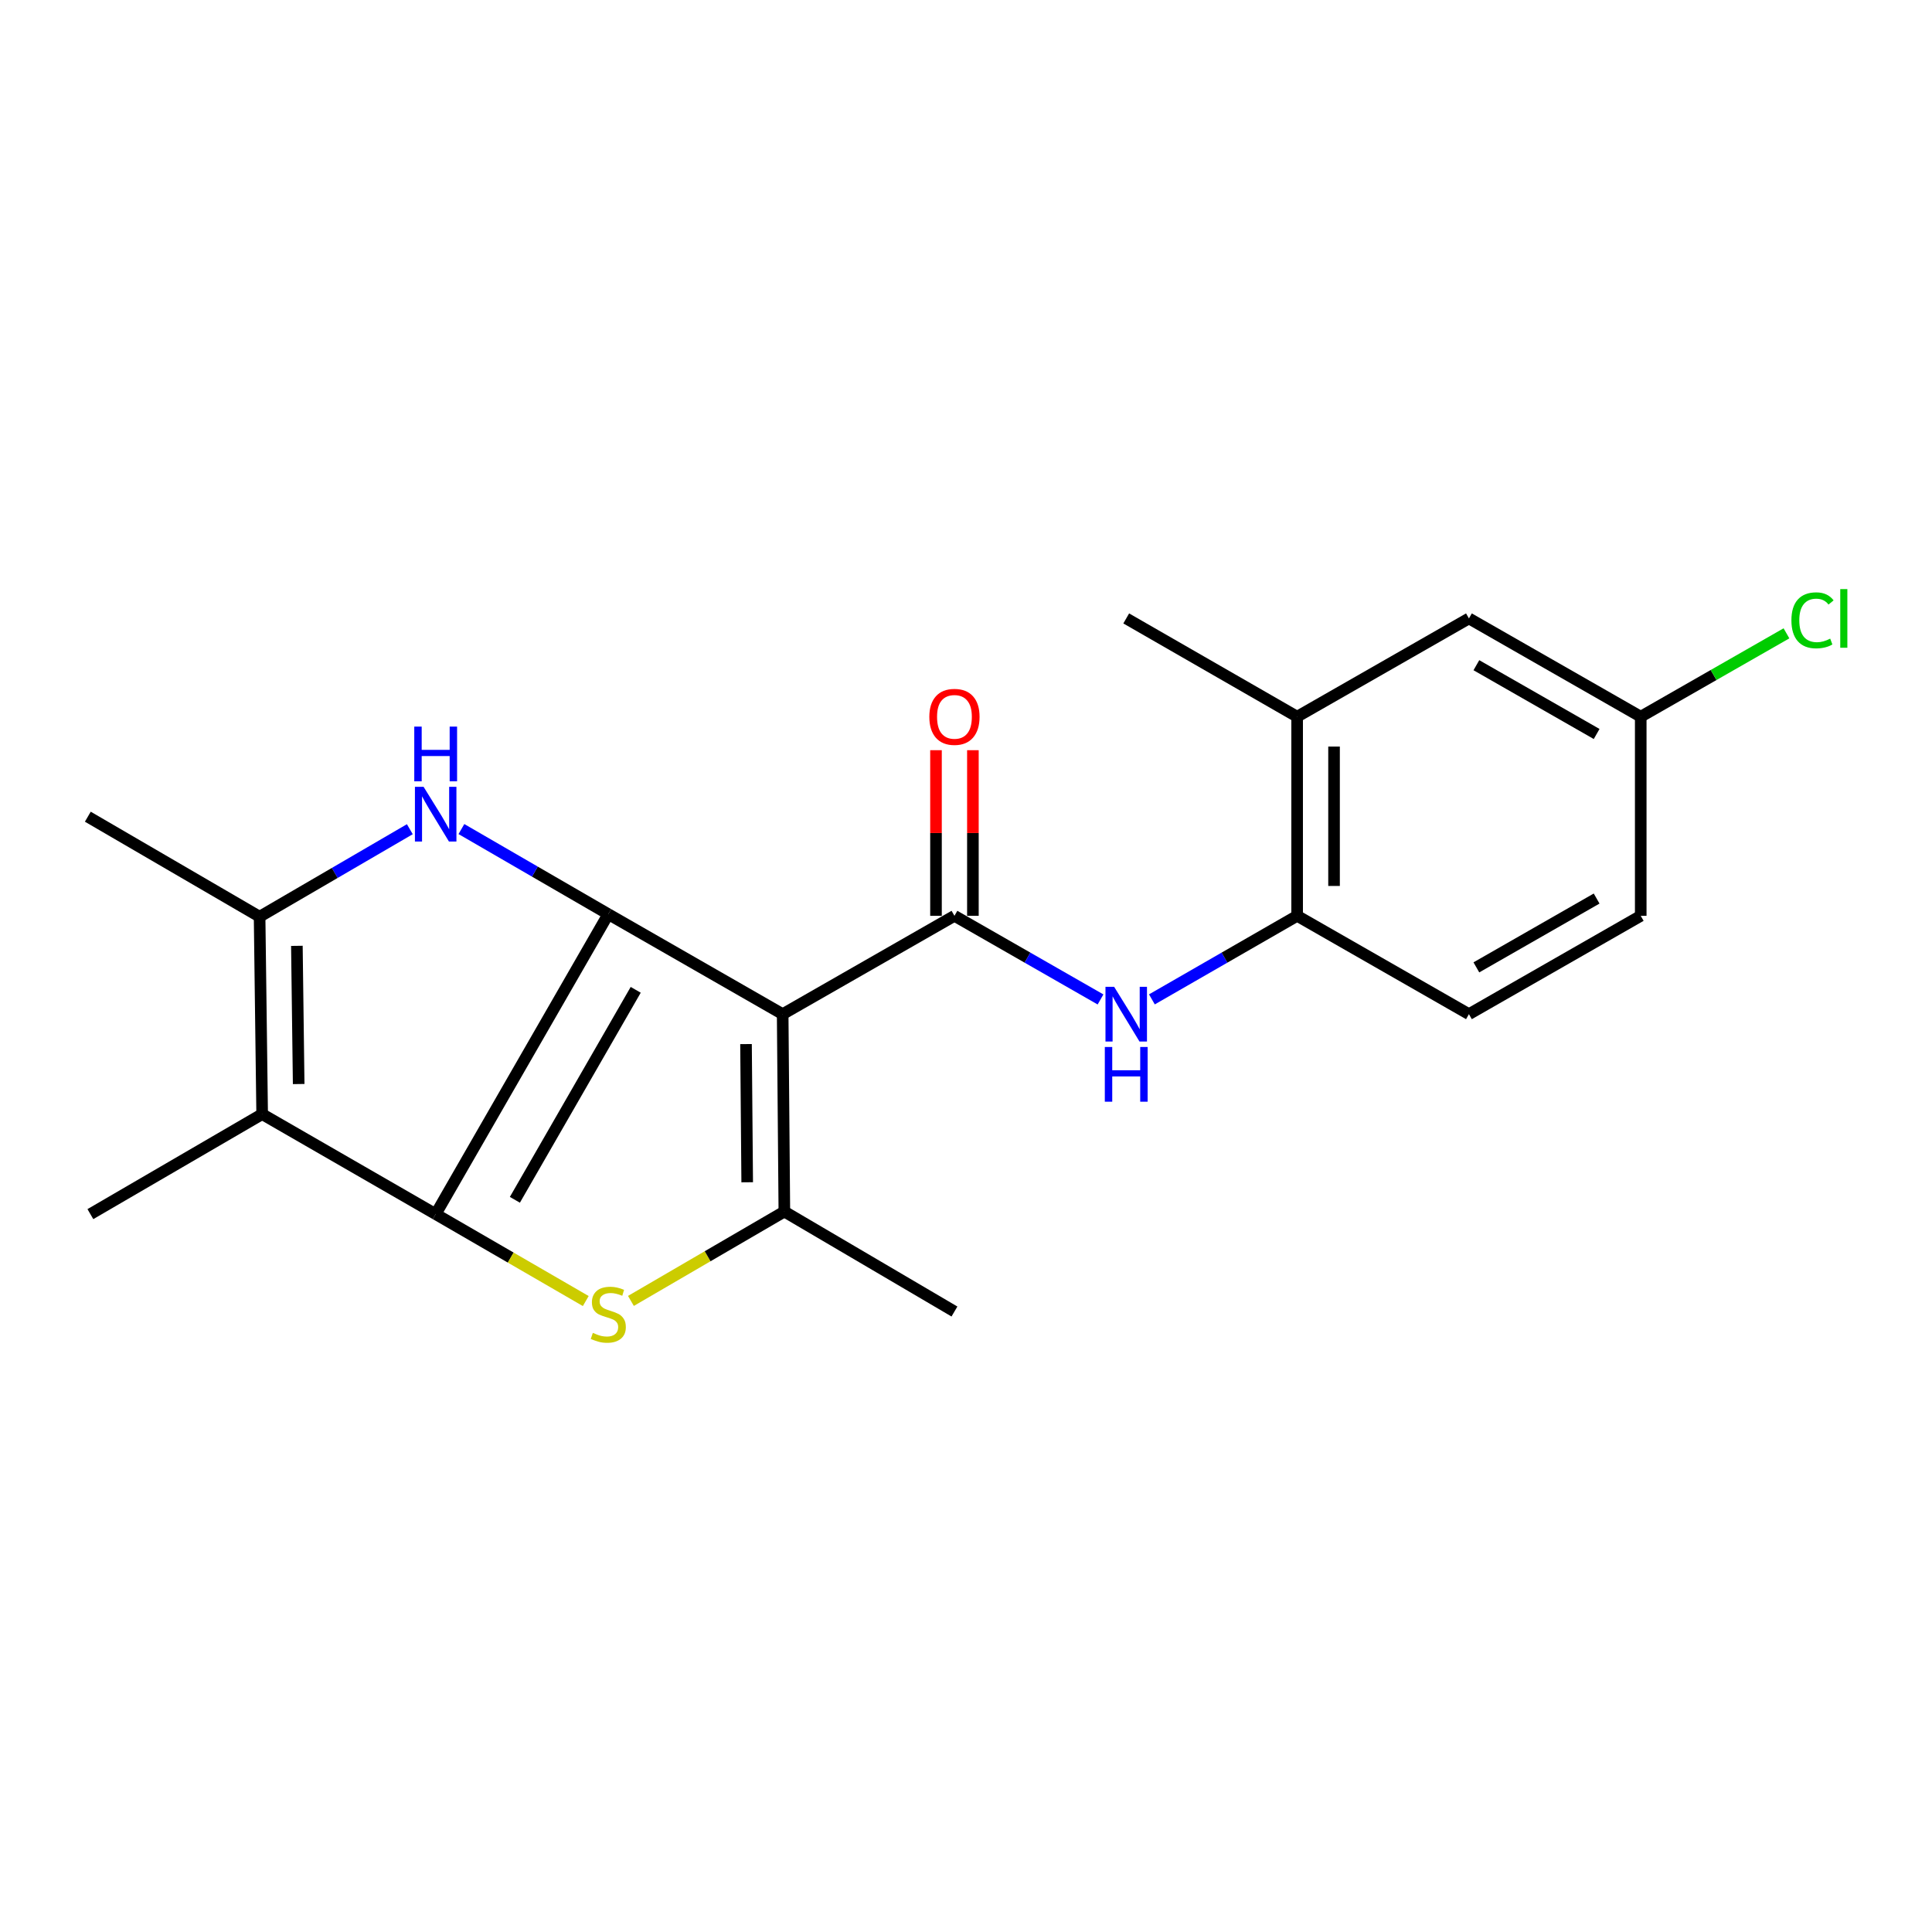 <?xml version='1.0' encoding='iso-8859-1'?>
<svg version='1.1' baseProfile='full'
              xmlns='http://www.w3.org/2000/svg'
                      xmlns:rdkit='http://www.rdkit.org/xml'
                      xmlns:xlink='http://www.w3.org/1999/xlink'
                  xml:space='preserve'
width='1000px' height='1000px' viewBox='0 0 1000 1000'>
<!-- END OF HEADER -->
<rect style='opacity:1.0;fill:#FFFFFF;stroke:none' width='1000' height='1000' x='0' y='0'> </rect>
<path class='bond-0' d='M 314.851,473.16 L 225.505,628.43' style='fill:none;fill-rule:evenodd;stroke:#000000;stroke-width:6px;stroke-linecap:butt;stroke-linejoin:miter;stroke-opacity:1' />
<path class='bond-0' d='M 329.044,512.329 L 266.502,621.018' style='fill:none;fill-rule:evenodd;stroke:#000000;stroke-width:6px;stroke-linecap:butt;stroke-linejoin:miter;stroke-opacity:1' />
<path class='bond-1' d='M 314.851,473.16 L 405.11,524.927' style='fill:none;fill-rule:evenodd;stroke:#000000;stroke-width:6px;stroke-linecap:butt;stroke-linejoin:miter;stroke-opacity:1' />
<path class='bond-3' d='M 314.851,473.16 L 276.839,451.14' style='fill:none;fill-rule:evenodd;stroke:#000000;stroke-width:6px;stroke-linecap:butt;stroke-linejoin:miter;stroke-opacity:1' />
<path class='bond-3' d='M 276.839,451.14 L 238.826,429.12' style='fill:none;fill-rule:evenodd;stroke:#0000FF;stroke-width:6px;stroke-linecap:butt;stroke-linejoin:miter;stroke-opacity:1' />
<path class='bond-2' d='M 225.505,628.43 L 264.347,650.926' style='fill:none;fill-rule:evenodd;stroke:#000000;stroke-width:6px;stroke-linecap:butt;stroke-linejoin:miter;stroke-opacity:1' />
<path class='bond-2' d='M 264.347,650.926 L 303.19,673.422' style='fill:none;fill-rule:evenodd;stroke:#CCCC00;stroke-width:6px;stroke-linecap:butt;stroke-linejoin:miter;stroke-opacity:1' />
<path class='bond-6' d='M 225.505,628.43 L 135.692,576.673' style='fill:none;fill-rule:evenodd;stroke:#000000;stroke-width:6px;stroke-linecap:butt;stroke-linejoin:miter;stroke-opacity:1' />
<path class='bond-4' d='M 405.11,524.927 L 405.98,627.103' style='fill:none;fill-rule:evenodd;stroke:#000000;stroke-width:6px;stroke-linecap:butt;stroke-linejoin:miter;stroke-opacity:1' />
<path class='bond-4' d='M 386.139,540.416 L 386.748,611.94' style='fill:none;fill-rule:evenodd;stroke:#000000;stroke-width:6px;stroke-linecap:butt;stroke-linejoin:miter;stroke-opacity:1' />
<path class='bond-5' d='M 405.11,524.927 L 494.021,474.03' style='fill:none;fill-rule:evenodd;stroke:#000000;stroke-width:6px;stroke-linecap:butt;stroke-linejoin:miter;stroke-opacity:1' />
<path class='bond-22' d='M 326.567,673.353 L 366.274,650.228' style='fill:none;fill-rule:evenodd;stroke:#CCCC00;stroke-width:6px;stroke-linecap:butt;stroke-linejoin:miter;stroke-opacity:1' />
<path class='bond-22' d='M 366.274,650.228 L 405.98,627.103' style='fill:none;fill-rule:evenodd;stroke:#000000;stroke-width:6px;stroke-linecap:butt;stroke-linejoin:miter;stroke-opacity:1' />
<path class='bond-7' d='M 212.128,429.194 L 173.247,451.84' style='fill:none;fill-rule:evenodd;stroke:#0000FF;stroke-width:6px;stroke-linecap:butt;stroke-linejoin:miter;stroke-opacity:1' />
<path class='bond-7' d='M 173.247,451.84 L 134.365,474.486' style='fill:none;fill-rule:evenodd;stroke:#000000;stroke-width:6px;stroke-linecap:butt;stroke-linejoin:miter;stroke-opacity:1' />
<path class='bond-16' d='M 405.98,627.103 L 494.021,678.839' style='fill:none;fill-rule:evenodd;stroke:#000000;stroke-width:6px;stroke-linecap:butt;stroke-linejoin:miter;stroke-opacity:1' />
<path class='bond-8' d='M 494.021,474.03 L 531.825,495.671' style='fill:none;fill-rule:evenodd;stroke:#000000;stroke-width:6px;stroke-linecap:butt;stroke-linejoin:miter;stroke-opacity:1' />
<path class='bond-8' d='M 531.825,495.671 L 569.63,517.313' style='fill:none;fill-rule:evenodd;stroke:#0000FF;stroke-width:6px;stroke-linecap:butt;stroke-linejoin:miter;stroke-opacity:1' />
<path class='bond-11' d='M 503.572,474.03 L 503.572,431.164' style='fill:none;fill-rule:evenodd;stroke:#000000;stroke-width:6px;stroke-linecap:butt;stroke-linejoin:miter;stroke-opacity:1' />
<path class='bond-11' d='M 503.572,431.164 L 503.572,388.299' style='fill:none;fill-rule:evenodd;stroke:#FF0000;stroke-width:6px;stroke-linecap:butt;stroke-linejoin:miter;stroke-opacity:1' />
<path class='bond-11' d='M 484.469,474.03 L 484.469,431.164' style='fill:none;fill-rule:evenodd;stroke:#000000;stroke-width:6px;stroke-linecap:butt;stroke-linejoin:miter;stroke-opacity:1' />
<path class='bond-11' d='M 484.469,431.164 L 484.469,388.299' style='fill:none;fill-rule:evenodd;stroke:#FF0000;stroke-width:6px;stroke-linecap:butt;stroke-linejoin:miter;stroke-opacity:1' />
<path class='bond-15' d='M 135.692,576.673 L 46.781,628.43' style='fill:none;fill-rule:evenodd;stroke:#000000;stroke-width:6px;stroke-linecap:butt;stroke-linejoin:miter;stroke-opacity:1' />
<path class='bond-21' d='M 135.692,576.673 L 134.365,474.486' style='fill:none;fill-rule:evenodd;stroke:#000000;stroke-width:6px;stroke-linecap:butt;stroke-linejoin:miter;stroke-opacity:1' />
<path class='bond-21' d='M 154.594,561.097 L 153.665,489.566' style='fill:none;fill-rule:evenodd;stroke:#000000;stroke-width:6px;stroke-linecap:butt;stroke-linejoin:miter;stroke-opacity:1' />
<path class='bond-18' d='M 134.365,474.486 L 45.455,422.719' style='fill:none;fill-rule:evenodd;stroke:#000000;stroke-width:6px;stroke-linecap:butt;stroke-linejoin:miter;stroke-opacity:1' />
<path class='bond-9' d='M 596.223,517.28 L 633.81,495.655' style='fill:none;fill-rule:evenodd;stroke:#0000FF;stroke-width:6px;stroke-linecap:butt;stroke-linejoin:miter;stroke-opacity:1' />
<path class='bond-9' d='M 633.81,495.655 L 671.397,474.03' style='fill:none;fill-rule:evenodd;stroke:#000000;stroke-width:6px;stroke-linecap:butt;stroke-linejoin:miter;stroke-opacity:1' />
<path class='bond-10' d='M 671.397,474.03 L 671.397,370.962' style='fill:none;fill-rule:evenodd;stroke:#000000;stroke-width:6px;stroke-linecap:butt;stroke-linejoin:miter;stroke-opacity:1' />
<path class='bond-10' d='M 690.499,458.57 L 690.499,386.422' style='fill:none;fill-rule:evenodd;stroke:#000000;stroke-width:6px;stroke-linecap:butt;stroke-linejoin:miter;stroke-opacity:1' />
<path class='bond-13' d='M 671.397,474.03 L 760.318,524.927' style='fill:none;fill-rule:evenodd;stroke:#000000;stroke-width:6px;stroke-linecap:butt;stroke-linejoin:miter;stroke-opacity:1' />
<path class='bond-12' d='M 671.397,370.962 L 760.318,320.096' style='fill:none;fill-rule:evenodd;stroke:#000000;stroke-width:6px;stroke-linecap:butt;stroke-linejoin:miter;stroke-opacity:1' />
<path class='bond-20' d='M 671.397,370.962 L 582.932,320.096' style='fill:none;fill-rule:evenodd;stroke:#000000;stroke-width:6px;stroke-linecap:butt;stroke-linejoin:miter;stroke-opacity:1' />
<path class='bond-23' d='M 760.318,320.096 L 849.24,370.962' style='fill:none;fill-rule:evenodd;stroke:#000000;stroke-width:6px;stroke-linecap:butt;stroke-linejoin:miter;stroke-opacity:1' />
<path class='bond-23' d='M 764.172,344.308 L 826.417,379.913' style='fill:none;fill-rule:evenodd;stroke:#000000;stroke-width:6px;stroke-linecap:butt;stroke-linejoin:miter;stroke-opacity:1' />
<path class='bond-17' d='M 760.318,524.927 L 849.24,474.03' style='fill:none;fill-rule:evenodd;stroke:#000000;stroke-width:6px;stroke-linecap:butt;stroke-linejoin:miter;stroke-opacity:1' />
<path class='bond-17' d='M 764.167,500.714 L 826.412,465.086' style='fill:none;fill-rule:evenodd;stroke:#000000;stroke-width:6px;stroke-linecap:butt;stroke-linejoin:miter;stroke-opacity:1' />
<path class='bond-14' d='M 849.24,370.962 L 849.24,474.03' style='fill:none;fill-rule:evenodd;stroke:#000000;stroke-width:6px;stroke-linecap:butt;stroke-linejoin:miter;stroke-opacity:1' />
<path class='bond-19' d='M 849.24,370.962 L 886.955,349.385' style='fill:none;fill-rule:evenodd;stroke:#000000;stroke-width:6px;stroke-linecap:butt;stroke-linejoin:miter;stroke-opacity:1' />
<path class='bond-19' d='M 886.955,349.385 L 924.67,327.809' style='fill:none;fill-rule:evenodd;stroke:#00CC00;stroke-width:6px;stroke-linecap:butt;stroke-linejoin:miter;stroke-opacity:1' />
<path  class='atom-3' d='M 306.851 689.896
Q 307.171 690.016, 308.491 690.576
Q 309.811 691.136, 311.251 691.496
Q 312.731 691.816, 314.171 691.816
Q 316.851 691.816, 318.411 690.536
Q 319.971 689.216, 319.971 686.936
Q 319.971 685.376, 319.171 684.416
Q 318.411 683.456, 317.211 682.936
Q 316.011 682.416, 314.011 681.816
Q 311.491 681.056, 309.971 680.336
Q 308.491 679.616, 307.411 678.096
Q 306.371 676.576, 306.371 674.016
Q 306.371 670.456, 308.771 668.256
Q 311.211 666.056, 316.011 666.056
Q 319.291 666.056, 323.011 667.616
L 322.091 670.696
Q 318.691 669.296, 316.131 669.296
Q 313.371 669.296, 311.851 670.456
Q 310.331 671.576, 310.371 673.536
Q 310.371 675.056, 311.131 675.976
Q 311.931 676.896, 313.051 677.416
Q 314.211 677.936, 316.131 678.536
Q 318.691 679.336, 320.211 680.136
Q 321.731 680.936, 322.811 682.576
Q 323.931 684.176, 323.931 686.936
Q 323.931 690.856, 321.291 692.976
Q 318.691 695.056, 314.331 695.056
Q 311.811 695.056, 309.891 694.496
Q 308.011 693.976, 305.771 693.056
L 306.851 689.896
' fill='#CCCC00'/>
<path  class='atom-4' d='M 219.245 407.243
L 228.525 422.243
Q 229.445 423.723, 230.925 426.403
Q 232.405 429.083, 232.485 429.243
L 232.485 407.243
L 236.245 407.243
L 236.245 435.563
L 232.365 435.563
L 222.405 419.163
Q 221.245 417.243, 220.005 415.043
Q 218.805 412.843, 218.445 412.163
L 218.445 435.563
L 214.765 435.563
L 214.765 407.243
L 219.245 407.243
' fill='#0000FF'/>
<path  class='atom-4' d='M 214.425 376.091
L 218.265 376.091
L 218.265 388.131
L 232.745 388.131
L 232.745 376.091
L 236.585 376.091
L 236.585 404.411
L 232.745 404.411
L 232.745 391.331
L 218.265 391.331
L 218.265 404.411
L 214.425 404.411
L 214.425 376.091
' fill='#0000FF'/>
<path  class='atom-9' d='M 576.672 510.767
L 585.952 525.767
Q 586.872 527.247, 588.352 529.927
Q 589.832 532.607, 589.912 532.767
L 589.912 510.767
L 593.672 510.767
L 593.672 539.087
L 589.792 539.087
L 579.832 522.687
Q 578.672 520.767, 577.432 518.567
Q 576.232 516.367, 575.872 515.687
L 575.872 539.087
L 572.192 539.087
L 572.192 510.767
L 576.672 510.767
' fill='#0000FF'/>
<path  class='atom-9' d='M 571.852 541.919
L 575.692 541.919
L 575.692 553.959
L 590.172 553.959
L 590.172 541.919
L 594.012 541.919
L 594.012 570.239
L 590.172 570.239
L 590.172 557.159
L 575.692 557.159
L 575.692 570.239
L 571.852 570.239
L 571.852 541.919
' fill='#0000FF'/>
<path  class='atom-12' d='M 481.021 371.042
Q 481.021 364.242, 484.381 360.442
Q 487.741 356.642, 494.021 356.642
Q 500.301 356.642, 503.661 360.442
Q 507.021 364.242, 507.021 371.042
Q 507.021 377.922, 503.621 381.842
Q 500.221 385.722, 494.021 385.722
Q 487.781 385.722, 484.381 381.842
Q 481.021 377.962, 481.021 371.042
M 494.021 382.522
Q 498.341 382.522, 500.661 379.642
Q 503.021 376.722, 503.021 371.042
Q 503.021 365.482, 500.661 362.682
Q 498.341 359.842, 494.021 359.842
Q 489.701 359.842, 487.341 362.642
Q 485.021 365.442, 485.021 371.042
Q 485.021 376.762, 487.341 379.642
Q 489.701 382.522, 494.021 382.522
' fill='#FF0000'/>
<path  class='atom-20' d='M 927.231 321.076
Q 927.231 314.036, 930.511 310.356
Q 933.831 306.636, 940.111 306.636
Q 945.951 306.636, 949.071 310.756
L 946.431 312.916
Q 944.151 309.916, 940.111 309.916
Q 935.831 309.916, 933.551 312.796
Q 931.311 315.636, 931.311 321.076
Q 931.311 326.676, 933.631 329.556
Q 935.991 332.436, 940.551 332.436
Q 943.671 332.436, 947.311 330.556
L 948.431 333.556
Q 946.951 334.516, 944.711 335.076
Q 942.471 335.636, 939.991 335.636
Q 933.831 335.636, 930.511 331.876
Q 927.231 328.116, 927.231 321.076
' fill='#00CC00'/>
<path  class='atom-20' d='M 952.511 304.916
L 956.191 304.916
L 956.191 335.276
L 952.511 335.276
L 952.511 304.916
' fill='#00CC00'/>
</svg>
